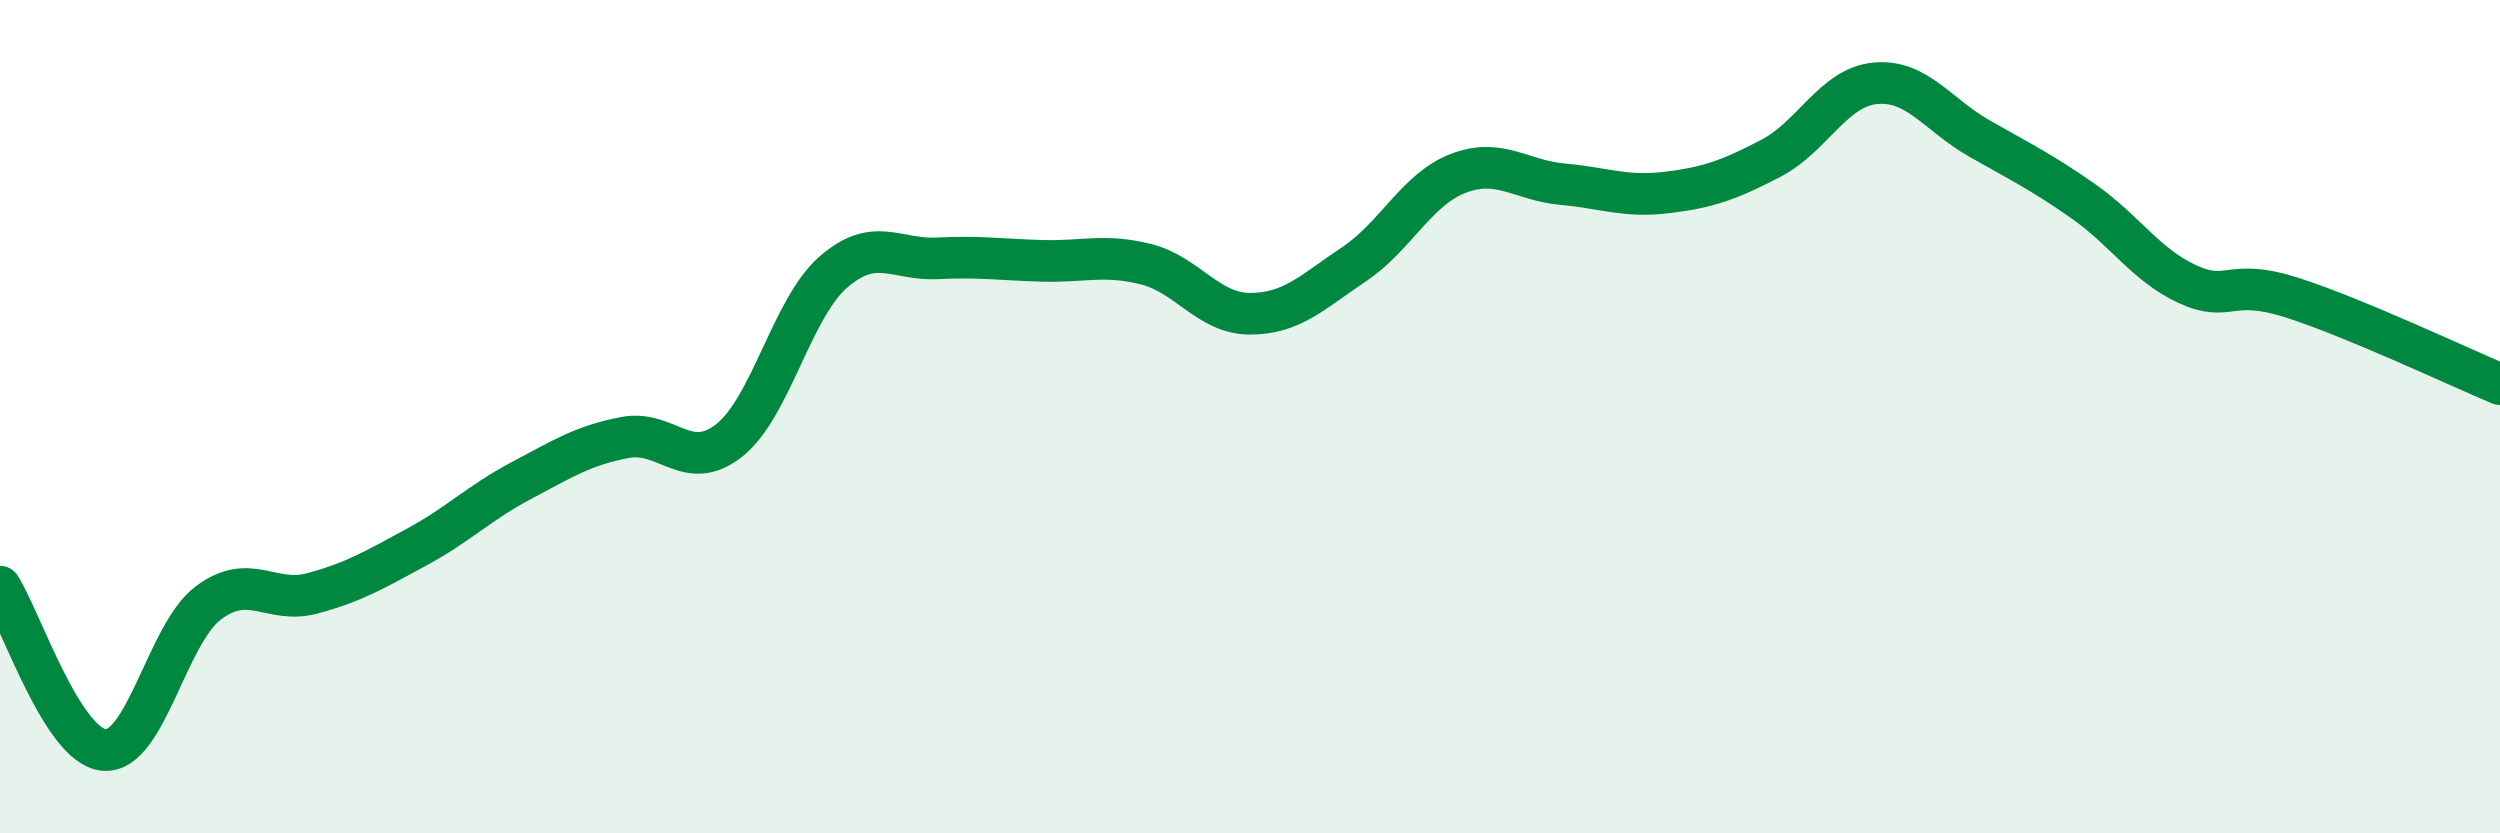 
    <svg width="60" height="20" viewBox="0 0 60 20" xmlns="http://www.w3.org/2000/svg">
      <path
        d="M 0,14.08 C 0.5,14.86 1.5,17.92 2.5,18 C 3.5,18.08 4,15.22 5,14.47 C 6,13.72 6.5,14.51 7.5,14.24 C 8.5,13.97 9,13.67 10,13.13 C 11,12.59 11.5,12.07 12.5,11.54 C 13.5,11.01 14,10.69 15,10.5 C 16,10.31 16.5,11.36 17.5,10.57 C 18.5,9.78 19,7.4 20,6.53 C 21,5.66 21.5,6.25 22.5,6.2 C 23.5,6.15 24,6.23 25,6.26 C 26,6.29 26.5,6.09 27.5,6.34 C 28.5,6.59 29,7.53 30,7.53 C 31,7.53 31.5,7.01 32.5,6.34 C 33.5,5.67 34,4.54 35,4.16 C 36,3.78 36.5,4.33 37.5,4.42 C 38.5,4.51 39,4.74 40,4.62 C 41,4.5 41.5,4.32 42.5,3.8 C 43.5,3.28 44,2.1 45,2 C 46,1.9 46.5,2.75 47.5,3.32 C 48.5,3.89 49,4.13 50,4.83 C 51,5.53 51.5,6.36 52.5,6.82 C 53.5,7.28 53.5,6.66 55,7.14 C 56.5,7.62 59,8.8 60,9.22L60 20L0 20Z"
        fill="#008740"
        opacity="0.1"
        stroke-linecap="round"
        stroke-linejoin="round"
      />
      <path
        d="M 0,14.08 C 0.5,14.86 1.5,17.92 2.5,18 C 3.5,18.08 4,15.22 5,14.47 C 6,13.72 6.5,14.51 7.5,14.24 C 8.5,13.97 9,13.67 10,13.13 C 11,12.59 11.5,12.07 12.5,11.54 C 13.5,11.01 14,10.69 15,10.5 C 16,10.31 16.5,11.36 17.5,10.57 C 18.5,9.78 19,7.4 20,6.53 C 21,5.66 21.5,6.25 22.5,6.2 C 23.5,6.15 24,6.23 25,6.26 C 26,6.29 26.5,6.09 27.5,6.34 C 28.5,6.59 29,7.53 30,7.53 C 31,7.53 31.5,7.01 32.5,6.34 C 33.5,5.67 34,4.54 35,4.16 C 36,3.78 36.5,4.33 37.5,4.42 C 38.5,4.51 39,4.74 40,4.62 C 41,4.5 41.5,4.32 42.5,3.8 C 43.5,3.28 44,2.1 45,2 C 46,1.9 46.5,2.75 47.5,3.32 C 48.5,3.89 49,4.13 50,4.83 C 51,5.53 51.5,6.36 52.5,6.82 C 53.5,7.28 53.5,6.66 55,7.14 C 56.5,7.62 59,8.8 60,9.22"
        stroke="#008740"
        stroke-width="1"
        fill="none"
        stroke-linecap="round"
        stroke-linejoin="round"
      />
    </svg>
  